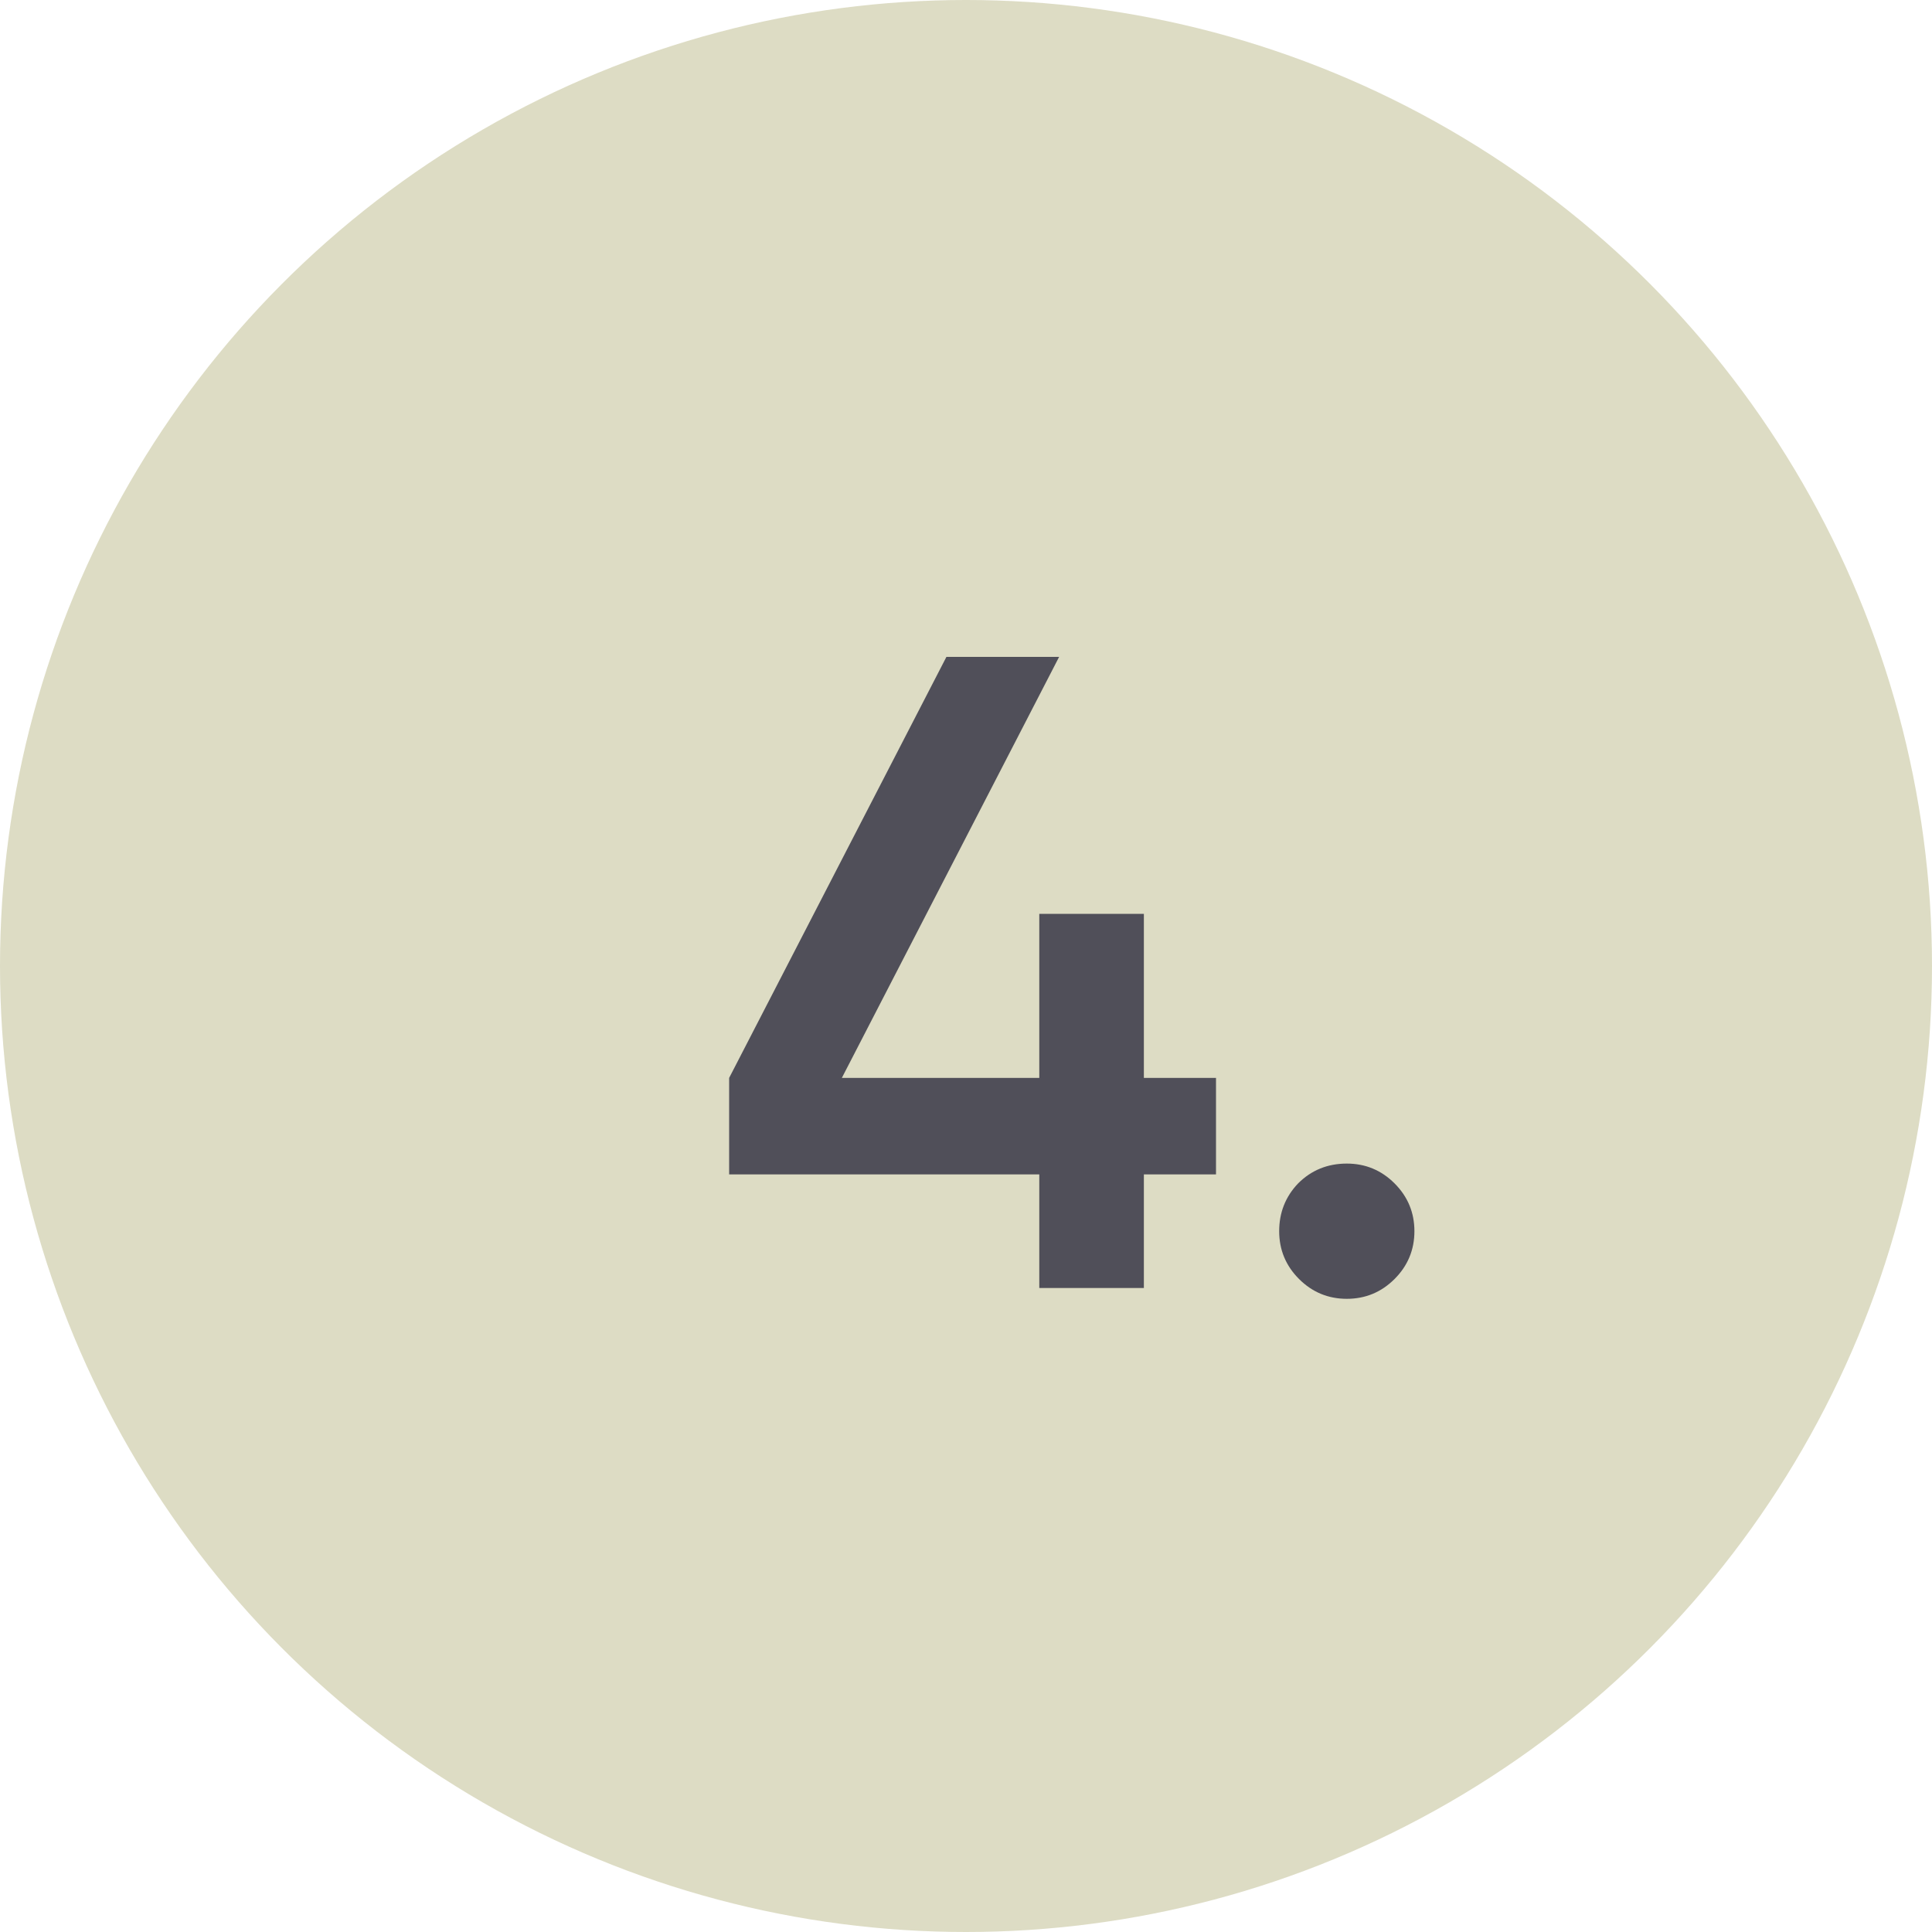 <?xml version="1.0" encoding="UTF-8"?> <svg xmlns="http://www.w3.org/2000/svg" width="30" height="30" viewBox="0 0 30 30" fill="none"><circle cx="15" cy="15" r="15" fill="#DDDCC4"></circle><path d="M17.762 16.738H18.882V18.236H17.762V20H16.138V18.236H11.322V16.738L14.696 10.2H16.446L13.072 16.738H16.138V14.19H17.762V16.738ZM20.913 18.068C21.202 18.068 21.45 18.171 21.655 18.376C21.86 18.581 21.963 18.829 21.963 19.118C21.963 19.407 21.86 19.655 21.655 19.86C21.45 20.065 21.202 20.168 20.913 20.168C20.624 20.168 20.376 20.065 20.171 19.86C19.966 19.655 19.863 19.407 19.863 19.118C19.863 18.829 19.961 18.581 20.157 18.376C20.362 18.171 20.614 18.068 20.913 18.068Z" fill="#504F59"></path></svg> 